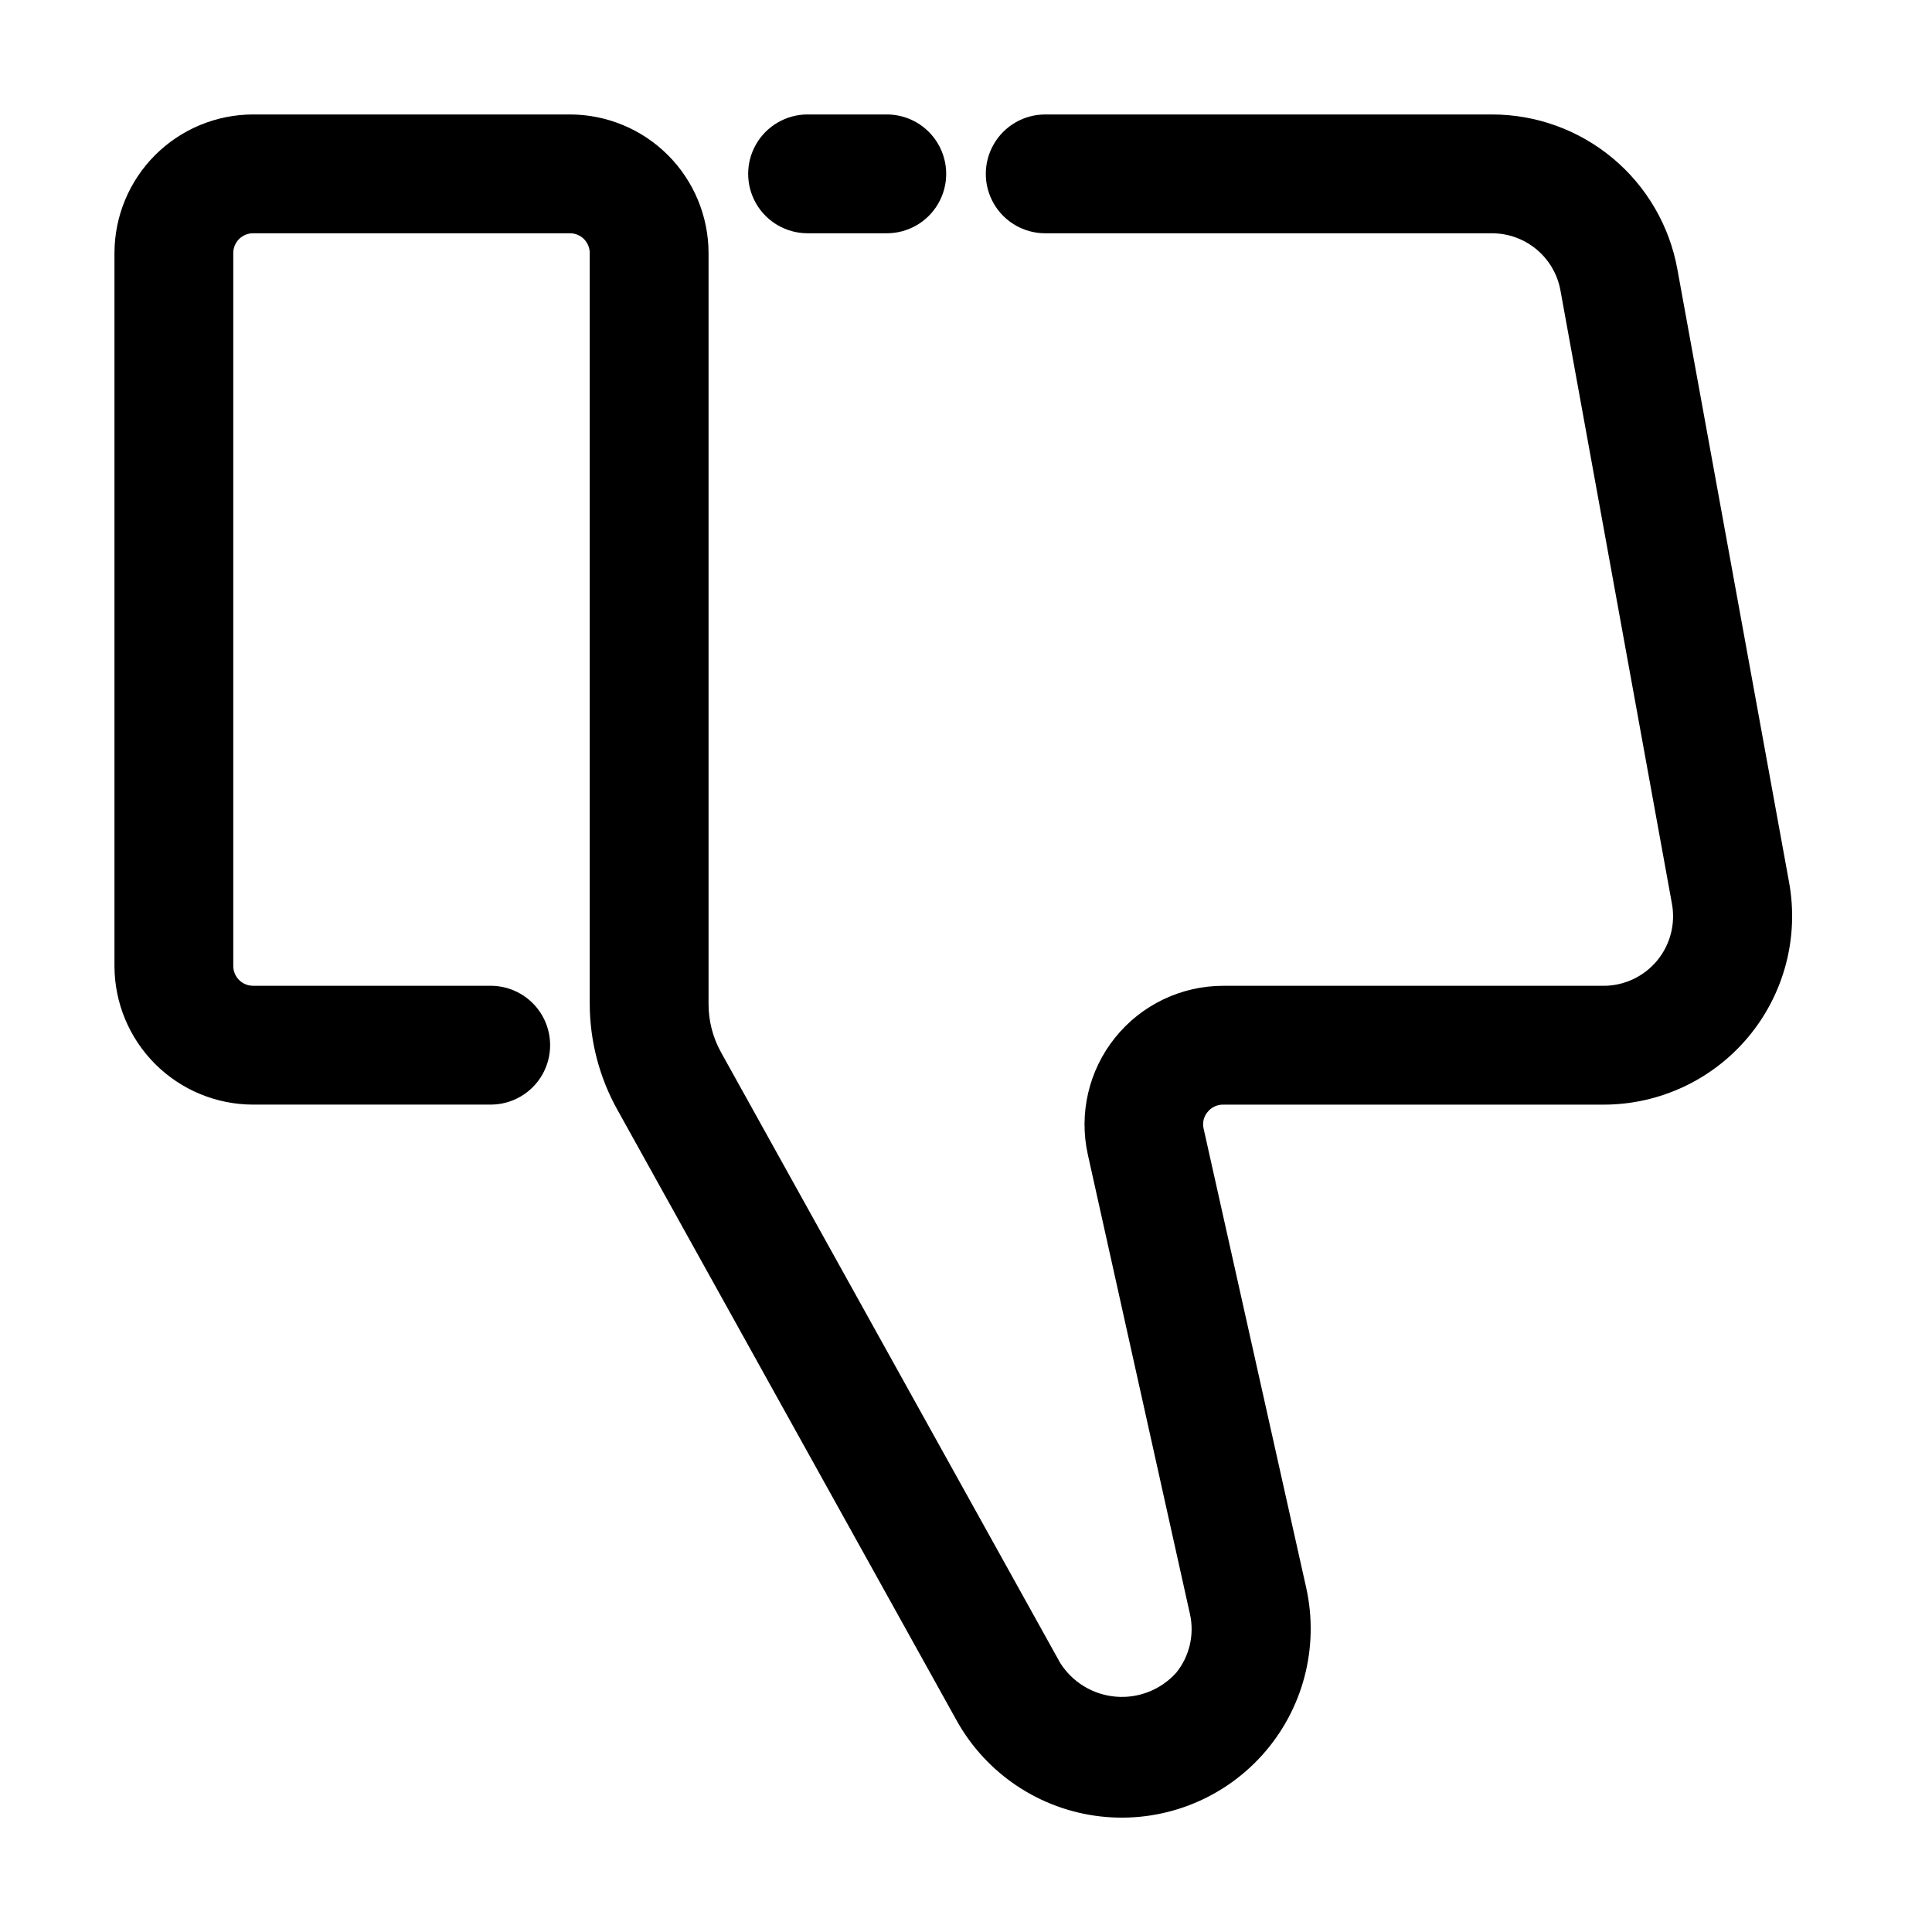 <?xml version="1.0" encoding="UTF-8"?>
<!-- Uploaded to: ICON Repo, www.iconrepo.com, Generator: ICON Repo Mixer Tools -->
<svg fill="#000000" width="800px" height="800px" version="1.1" viewBox="144 144 512 512" xmlns="http://www.w3.org/2000/svg">
 <g>
  <path d="m211.07 436.73h62.977c5.625 0 10.82-3 13.633-7.871 2.812-4.871 2.812-10.875 0-15.746-2.812-4.871-8.008-7.871-13.633-7.871h-62.977c-2.898 0-5.25-2.348-5.25-5.246v-188.93c0-2.898 2.352-5.25 5.25-5.25h83.969c1.391 0 2.727 0.555 3.711 1.539s1.535 2.32 1.535 3.711v199.03-0.004c0.031 9.82 2.562 19.473 7.348 28.047l89.887 161.81c7.856 14.129 22.047 23.598 38.105 25.422 16.062 1.828 32.016-4.211 42.84-16.215 10.824-12.008 15.188-28.5 11.715-44.285l-27.203-121.75c-0.375-1.551 0.008-3.184 1.027-4.41 1.012-1.281 2.566-2.012 4.199-1.973h100.76c14.816 0.004 28.871-6.57 38.363-17.945 9.496-11.379 13.449-26.379 10.801-40.957l-29.602-162.46c-2.082-11.52-8.141-21.938-17.125-29.438-8.98-7.5-20.312-11.609-32.016-11.605h-118.39c-5.625 0-10.824 3.004-13.637 7.875-2.812 4.871-2.812 10.871 0 15.742 2.812 4.871 8.012 7.871 13.637 7.871h118.39c4.324-0.004 8.516 1.516 11.836 4.289 3.32 2.777 5.559 6.633 6.32 10.891l29.535 162.48v-0.004c0.992 5.387-0.461 10.938-3.973 15.145-3.508 4.207-8.707 6.637-14.184 6.625h-100.76c-11.145 0.004-21.688 5.062-28.66 13.754s-9.629 20.078-7.215 30.961l27.059 121.75c1.23 5.473-0.105 11.211-3.633 15.574-4.051 4.508-9.984 6.856-16.023 6.344-6.039-0.512-11.492-3.82-14.73-8.945l-89.887-161.83c-2.164-3.906-3.301-8.297-3.297-12.766v-199.02c-0.012-9.738-3.883-19.078-10.77-25.965-6.887-6.887-16.227-10.762-25.965-10.773h-83.969c-9.738 0.012-19.078 3.887-25.965 10.773s-10.762 16.227-10.773 25.965v188.93c0.012 9.738 3.887 19.074 10.773 25.961 6.887 6.887 16.227 10.762 25.965 10.773z"/>
  <path d="m379.01 205.82c5.625 0 10.82-3 13.633-7.871 2.812-4.871 2.812-10.871 0-15.742-2.812-4.871-8.008-7.875-13.633-7.875h-20.992c-5.625 0-10.824 3.004-13.637 7.875-2.812 4.871-2.812 10.871 0 15.742 2.812 4.871 8.012 7.871 13.637 7.871z"/>
 </g>
</svg>